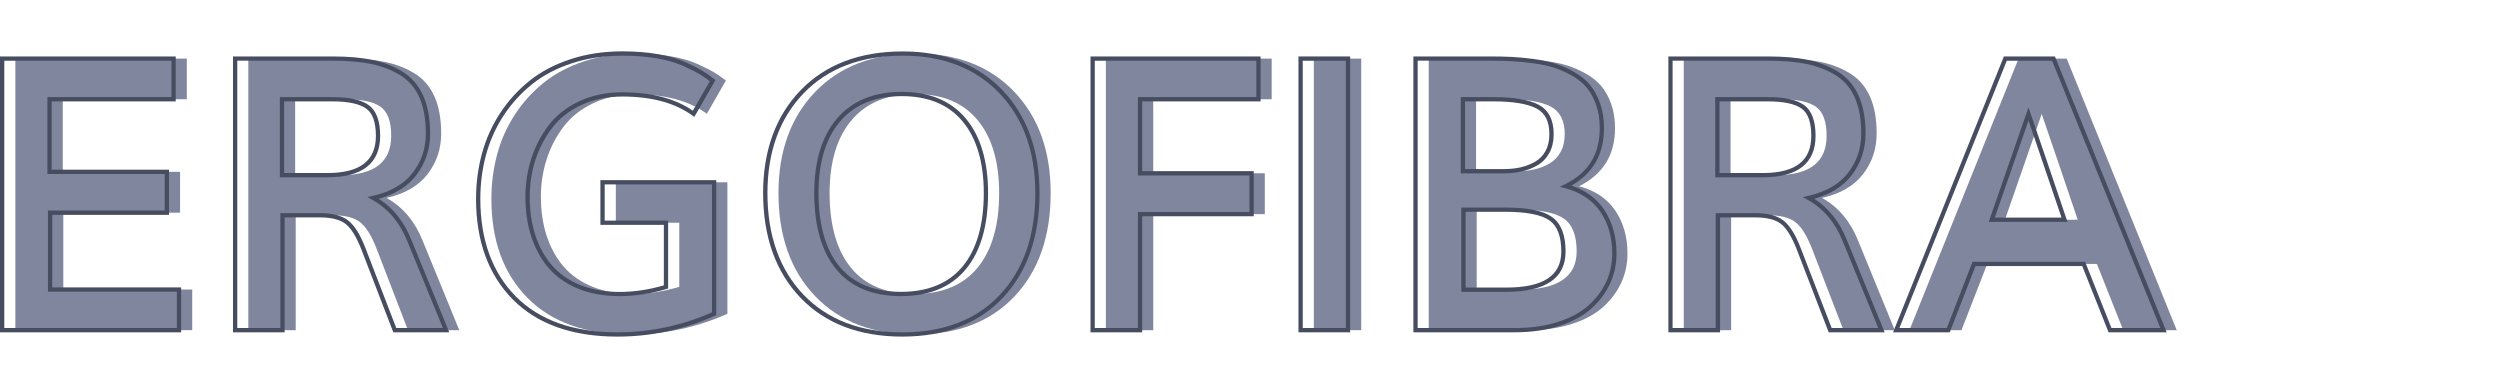 <svg enable-background="new 0 0 582.42 90.39" viewBox="0 0 582.42 90.39" xmlns="http://www.w3.org/2000/svg"><g fill="#80869d"><path d="m3.58 76.92v-63.27h39.94v9.47h-28.9v16.91h27.33v9.52h-27.2v17.9h30.03v9.47z"/><path d="m57.85 76.92v-63.27h22.81c3.48 0 6.48.26 9.02.78 2.53.52 4.83 1.41 6.89 2.67s3.61 3.06 4.65 5.39 1.56 5.21 1.56 8.63c0 3.56-1.06 6.71-3.17 9.45-2.12 2.74-5.3 4.58-9.56 5.54 3.79 2.11 6.59 5.42 8.39 9.91l8.56 20.9h-11.95l-7.25-18.82c-1.19-3.1-2.48-5.2-3.87-6.3s-3.49-1.65-6.3-1.65h-8.74v26.77zm10.91-36.11h10.56c7.88 0 11.82-3.06 11.82-9.17 0-3.33-.83-5.58-2.48-6.76-1.65-1.17-4.38-1.76-8.17-1.76h-11.73z"/><path d="m146.9 77.92c-10.4 0-18.4-2.84-24.01-8.52s-8.41-13.37-8.41-23.08c0-3.62.46-7.11 1.37-10.45.91-3.35 2.3-6.44 4.17-9.28s4.12-5.31 6.76-7.41 5.77-3.74 9.41-4.93 7.58-1.78 11.84-1.78c2.98 0 5.7.21 8.15.63s4.54 1.02 6.28 1.8 3.03 1.43 3.87 1.93c.84.51 1.77 1.15 2.78 1.93l-4.43 7.74c-4.14-3.01-9.68-4.52-16.6-4.52-3.65 0-6.92.68-9.82 2.04s-5.21 3.19-6.95 5.47c-1.74 2.29-3.06 4.82-3.95 7.61-.9 2.78-1.35 5.69-1.35 8.73 0 3.33.45 6.37 1.35 9.13.9 2.75 2.22 5.13 3.95 7.15 1.74 2.01 3.98 3.58 6.71 4.69 2.74 1.12 5.87 1.67 9.41 1.67 3.5 0 7.11-.55 10.82-1.65v-14.93h-14.78v-9.43h25.99v30.64c-7.22 3.21-14.74 4.82-22.56 4.82z"/><path d="m213.26 77.92c-9.88 0-17.67-2.98-23.36-8.93s-8.54-13.96-8.54-24.01c0-9.79 2.86-17.66 8.58-23.6s13.54-8.91 23.45-8.91c9.59 0 17.22 2.96 22.88 8.89s8.5 13.8 8.5 23.62c0 10.08-2.8 18.09-8.39 24.03-5.6 5.94-13.3 8.91-23.12 8.91zm-.26-9.43c6.46 0 11.37-2.04 14.73-6.11s5.04-9.87 5.04-17.41c0-7.3-1.68-12.97-5.04-17.01s-8.21-6.06-14.56-6.06c-6.4 0-11.32 2.02-14.75 6.06s-5.15 9.71-5.15 17.01c0 7.56 1.67 13.37 5 17.43 3.32 4.06 8.24 6.09 14.73 6.09z"/><path d="m257.63 76.92v-63.27h38.63v9.47h-27.59v17.25h25.99v9.52h-25.99v27.03z"/><path d="m306.08 76.92v-63.27h11.04v63.27z"/><path d="m332.85 76.92v-63.27h17.51c1.83 0 3.46.04 4.91.11s3.11.23 4.98.48 3.51.59 4.93 1.04 2.85 1.08 4.3 1.89 2.64 1.78 3.58 2.89 1.71 2.51 2.3 4.17c.59 1.67.89 3.54.89 5.63 0 6.26-2.8 10.76-8.39 13.52 3.77 1.01 6.59 2.92 8.47 5.71 1.88 2.8 2.82 6.12 2.82 9.97 0 2.41-.48 4.66-1.43 6.76-.96 2.1-2.36 3.99-4.21 5.67-1.86 1.68-4.3 3.01-7.32 3.98-3.03.97-6.45 1.46-10.28 1.46h-23.06zm11.04-37.03h9.43c1.48 0 2.84-.14 4.08-.41 1.25-.27 2.43-.73 3.54-1.37s1.99-1.54 2.63-2.7.96-2.55.96-4.17c0-3.13-1.09-5.26-3.26-6.41-2.17-1.14-5.59-1.72-10.26-1.72h-7.13v16.78zm.13 27.6h9.95c8.89 0 13.34-2.97 13.34-8.91 0-3.71-.99-6.26-2.98-7.65s-5.53-2.09-10.62-2.09h-9.69z"/><path d="m392.26 76.92v-63.27h22.82c3.48 0 6.48.26 9.02.78s4.83 1.41 6.89 2.67 3.61 3.06 4.65 5.39 1.56 5.21 1.56 8.63c0 3.56-1.06 6.71-3.17 9.45-2.12 2.74-5.3 4.58-9.56 5.54 3.79 2.11 6.59 5.42 8.39 9.91l8.56 20.9h-11.95l-7.27-18.82c-1.19-3.1-2.48-5.2-3.87-6.3s-3.49-1.65-6.3-1.65h-8.73v26.77zm10.9-36.11h10.56c7.88 0 11.82-3.06 11.82-9.17 0-3.33-.83-5.58-2.48-6.76-1.65-1.17-4.38-1.76-8.17-1.76h-11.73z"/><path d="m444.84 76.92 25.42-63.27h11.21l25.64 63.27h-12.47l-6.13-15.43h-25.55l-6 15.43zm22.25-25.73h16.95c-3.33-9.88-6.13-18.09-8.39-24.64-1.88 5.48-4.74 13.69-8.56 24.64z"/></g><path d="m42.2 77.42h-42.2v-64.27h40.94v10.47h-28.9v15.91h27.33v10.52h-27.2v16.9h30.03zm-41.2-1h40.2v-8.47h-30.03v-18.9h27.2v-8.52h-27.33v-17.91h28.9v-8.47h-38.94z" fill="#474d60"/><path d="m104.67 77.42h-13.04l-7.38-19.14c-1.15-3-2.4-5.05-3.71-6.09-1.29-1.02-3.31-1.54-5.99-1.54h-8.24v26.77h-12.03v-64.27h23.31c3.49 0 6.56.27 9.12.79 2.58.53 4.95 1.45 7.05 2.74 2.13 1.31 3.76 3.2 4.84 5.61 1.07 2.39 1.61 5.36 1.61 8.83 0 3.66-1.1 6.94-3.28 9.76-1.98 2.56-4.89 4.38-8.67 5.43 3.36 2.17 5.9 5.37 7.56 9.53zm-12.35-1h10.86l-8.28-20.21c-1.75-4.36-4.49-7.61-8.17-9.66l-1.14-.64 1.28-.29c4.12-.93 7.24-2.73 9.27-5.36 2.04-2.64 3.07-5.71 3.07-9.15 0-3.33-.51-6.17-1.52-8.42-1-2.23-2.5-3.97-4.45-5.17-2-1.22-4.26-2.1-6.73-2.61-2.49-.51-5.49-.77-8.92-.77h-22.31v62.27h10.04v-26.76h9.24c2.91 0 5.14.59 6.61 1.76s2.79 3.3 4.02 6.51zm-16.07-35.11h-11.06v-18.69h12.23c3.94 0 6.71.61 8.46 1.85 1.78 1.27 2.69 3.68 2.69 7.17 0 6.41-4.15 9.67-12.32 9.67zm-10.06-1h10.06c7.62 0 11.32-2.84 11.32-8.67 0-3.14-.76-5.28-2.27-6.35-1.56-1.11-4.21-1.67-7.88-1.67h-11.23z" fill="#474d60"/><path d="m143.82 78.42c-10.49 0-18.69-2.92-24.37-8.67s-8.55-13.63-8.55-23.43c0-3.65.47-7.21 1.39-10.58.92-3.38 2.35-6.55 4.24-9.42s4.2-5.4 6.86-7.53c2.67-2.13 5.89-3.82 9.57-5.02 3.67-1.2 7.71-1.81 12-1.81 2.99 0 5.76.21 8.23.64 2.48.42 4.63 1.04 6.4 1.84 1.75.79 3.07 1.45 3.92 1.96s1.8 1.17 2.83 1.97l.34.27-4.93 8.6-.45-.33c-4.04-2.94-9.52-4.42-16.31-4.42-3.56 0-6.79.67-9.61 2-2.81 1.32-5.09 3.11-6.77 5.33-1.7 2.23-3 4.74-3.88 7.46s-1.32 5.6-1.32 8.58c0 3.27.44 6.28 1.32 8.97.87 2.68 2.17 5.02 3.86 6.98 1.68 1.94 3.87 3.48 6.52 4.56 2.66 1.08 5.77 1.64 9.22 1.64 3.33 0 6.8-.51 10.32-1.53v-14.09h-14.78v-10.43h26.99v31.46l-.3.13c-7.23 3.23-14.88 4.87-22.74 4.87zm1.13-65.45c-4.18 0-8.12.59-11.69 1.76-3.56 1.16-6.68 2.79-9.25 4.85-2.58 2.06-4.82 4.51-6.65 7.29s-3.21 5.86-4.11 9.14c-.9 3.29-1.35 6.76-1.35 10.32 0 9.52 2.78 17.17 8.26 22.72s13.44 8.37 23.65 8.37c7.61 0 15.03-1.56 22.05-4.65v-29.81h-24.99v8.43h14.78v15.82l-.36.11c-3.74 1.11-7.42 1.67-10.96 1.67-3.58 0-6.81-.58-9.6-1.71-2.8-1.14-5.12-2.76-6.91-4.83-1.77-2.06-3.14-4.52-4.05-7.32-.91-2.79-1.37-5.91-1.37-9.28 0-3.08.46-6.07 1.37-8.89s2.27-5.43 4.03-7.75c1.78-2.34 4.18-4.23 7.14-5.62 2.95-1.39 6.33-2.09 10.04-2.09 6.75 0 12.28 1.44 16.44 4.29l3.94-6.88c-.86-.65-1.67-1.2-2.39-1.64-.82-.49-2.1-1.13-3.81-1.91-1.69-.76-3.77-1.36-6.16-1.77-2.4-.41-5.11-.62-8.05-.62z" fill="#474d60"/><path d="m210.18 78.42c-9.97 0-17.96-3.06-23.72-9.08s-8.68-14.22-8.68-24.36c0-9.88 2.93-17.94 8.72-23.94 5.79-6.01 13.8-9.06 23.81-9.06 9.69 0 17.51 3.04 23.24 9.04 5.73 5.99 8.63 14.06 8.63 23.96 0 10.17-2.87 18.37-8.52 24.37-5.66 6.02-13.56 9.07-23.48 9.07zm.13-65.45c-9.72 0-17.49 2.95-23.08 8.76-5.6 5.82-8.44 13.64-8.44 23.25 0 9.87 2.83 17.83 8.4 23.67 5.57 5.82 13.31 8.78 23 8.78 9.63 0 17.29-2.94 22.75-8.75 5.47-5.82 8.25-13.79 8.25-23.69 0-9.64-2.81-17.47-8.36-23.27-5.54-5.81-13.12-8.75-22.52-8.75zm-.39 56.02c-6.62 0-11.7-2.11-15.12-6.27-3.39-4.13-5.11-10.1-5.11-17.74 0-7.39 1.77-13.22 5.27-17.34 3.52-4.14 8.61-6.24 15.13-6.24 6.47 0 11.5 2.1 14.94 6.24 3.42 4.11 5.16 9.95 5.16 17.33 0 7.62-1.73 13.58-5.16 17.72-3.44 4.18-8.53 6.3-15.11 6.3zm.17-46.59c-6.22 0-11.05 1.98-14.37 5.89-3.34 3.93-5.03 9.54-5.03 16.69 0 7.41 1.64 13.17 4.88 17.11 3.21 3.92 8.04 5.9 14.34 5.9 6.27 0 11.1-1.99 14.35-5.92 3.27-3.96 4.93-9.71 4.93-17.09 0-7.15-1.66-12.76-4.93-16.69-3.24-3.91-8.01-5.89-14.17-5.89z" fill="#474d60"/><path d="m266.09 77.42h-12.04v-64.27h39.63v10.47h-27.59v16.25h25.99v10.52h-25.99zm-11.04-1h10.04v-27.03h25.99v-8.52h-25.99v-18.25h27.59v-8.47h-37.63z" fill="#474d60"/><path d="m314.54 77.42h-12.04v-64.27h12.04zm-11.04-1h10.04v-62.27h-10.04z" fill="#474d60"/><path d="m352.85 77.42h-23.58v-64.27h18.01c1.8 0 3.47.04 4.94.11 1.46.07 3.15.24 5.02.48 1.89.25 3.58.61 5.02 1.06 1.44.46 2.92 1.11 4.4 1.93 1.49.84 2.75 1.85 3.72 3 .98 1.16 1.78 2.61 2.39 4.33.61 1.71.92 3.67.92 5.79 0 6.02-2.55 10.52-7.58 13.39 3.29 1.11 5.84 2.98 7.58 5.56 1.93 2.87 2.91 6.32 2.91 10.25 0 2.47-.5 4.81-1.48 6.96s-2.44 4.12-4.33 5.83c-1.9 1.72-4.43 3.1-7.51 4.08-3.06 1-6.57 1.5-10.43 1.5zm-22.58-1h22.58c3.76 0 7.16-.48 10.12-1.43 2.94-.94 5.34-2.25 7.14-3.87 1.8-1.63 3.17-3.48 4.1-5.51.92-2.02 1.39-4.23 1.39-6.55 0-3.73-.92-6.99-2.74-9.69-1.8-2.68-4.56-4.53-8.19-5.51l-1.28-.34 1.19-.59c5.46-2.69 8.11-6.96 8.11-13.07 0-2.02-.29-3.85-.86-5.46-.57-1.6-1.32-2.95-2.21-4.02-.9-1.06-2.06-2-3.45-2.78-1.41-.79-2.83-1.41-4.21-1.85s-3.02-.78-4.85-1.02c-1.84-.24-3.5-.4-4.94-.48-1.45-.07-3.1-.11-4.89-.11h-17.01zm20.62-8.43h-10.45v-19.64h10.19c5.25 0 8.82.71 10.91 2.18 2.12 1.48 3.19 4.19 3.19 8.06.01 6.23-4.65 9.4-13.84 9.4zm-9.45-1h9.45c8.64 0 12.84-2.75 12.84-8.41 0-3.52-.93-5.95-2.76-7.24-1.89-1.32-5.37-2-10.34-2h-9.19zm8.8-26.6h-9.93v-17.77h7.63c4.73 0 8.25.6 10.49 1.77 2.34 1.23 3.53 3.54 3.53 6.85 0 1.7-.34 3.18-1.02 4.41s-1.63 2.21-2.82 2.89c-1.16.66-2.4 1.14-3.68 1.42-1.28.29-2.69.43-4.2.43zm-8.93-1h8.93c1.44 0 2.78-.13 3.98-.4 1.19-.26 2.33-.7 3.4-1.31 1.03-.59 1.85-1.43 2.44-2.5.59-1.08.89-2.4.89-3.93 0-2.96-.98-4.91-2.99-5.97-2.09-1.1-5.46-1.66-10.02-1.66h-6.63z" fill="#474d60"/><path d="m439.07 77.42h-13.04l-7.38-19.14c-1.15-3-2.4-5.05-3.71-6.09-1.29-1.02-3.31-1.54-5.99-1.54h-8.23v26.77h-12.04v-64.27h23.32c3.49 0 6.56.27 9.12.79 2.58.53 4.95 1.45 7.05 2.74 2.13 1.31 3.76 3.2 4.84 5.61 1.07 2.39 1.61 5.36 1.61 8.83 0 3.66-1.1 6.94-3.28 9.76-1.98 2.56-4.89 4.38-8.67 5.43 3.36 2.17 5.9 5.37 7.56 9.53zm-12.35-1h10.86l-8.28-20.21c-1.75-4.37-4.49-7.61-8.17-9.66l-1.14-.64 1.28-.29c4.12-.93 7.24-2.73 9.27-5.36 2.04-2.64 3.07-5.71 3.07-9.15 0-3.33-.51-6.17-1.52-8.42-1-2.23-2.5-3.97-4.46-5.17-2-1.22-4.26-2.1-6.73-2.61-2.49-.51-5.49-.77-8.92-.77h-22.32v62.27h10.04v-26.76h9.23c2.91 0 5.14.59 6.61 1.76s2.79 3.3 4.02 6.51zm-16.07-35.11h-11.06v-18.69h12.23c3.94 0 6.7.61 8.46 1.85 1.78 1.27 2.69 3.68 2.69 7.17 0 6.41-4.15 9.67-12.32 9.67zm-10.06-1h10.06c7.62 0 11.32-2.84 11.32-8.67 0-3.14-.76-5.28-2.27-6.35-1.56-1.11-4.21-1.67-7.88-1.67h-11.23z" fill="#474d60"/><path d="m504.78 77.42h-13.55l-6.13-15.43h-24.87l-6 15.43h-13.21l25.82-64.27h11.89l.13.31zm-12.88-1h11.39l-25.23-62.27h-10.54l-25.02 62.27h11.04l6-15.43h26.23zm-10.24-24.73h-18.35l.23-.67c3.82-10.95 6.68-19.16 8.56-24.64l.47-1.37.47 1.37c2.25 6.5 5.07 14.8 8.39 24.64zm-16.94-1h15.55c-3-8.88-5.58-16.47-7.69-22.61-1.84 5.33-4.46 12.86-7.86 22.61z" fill="#474d60"/></svg>
